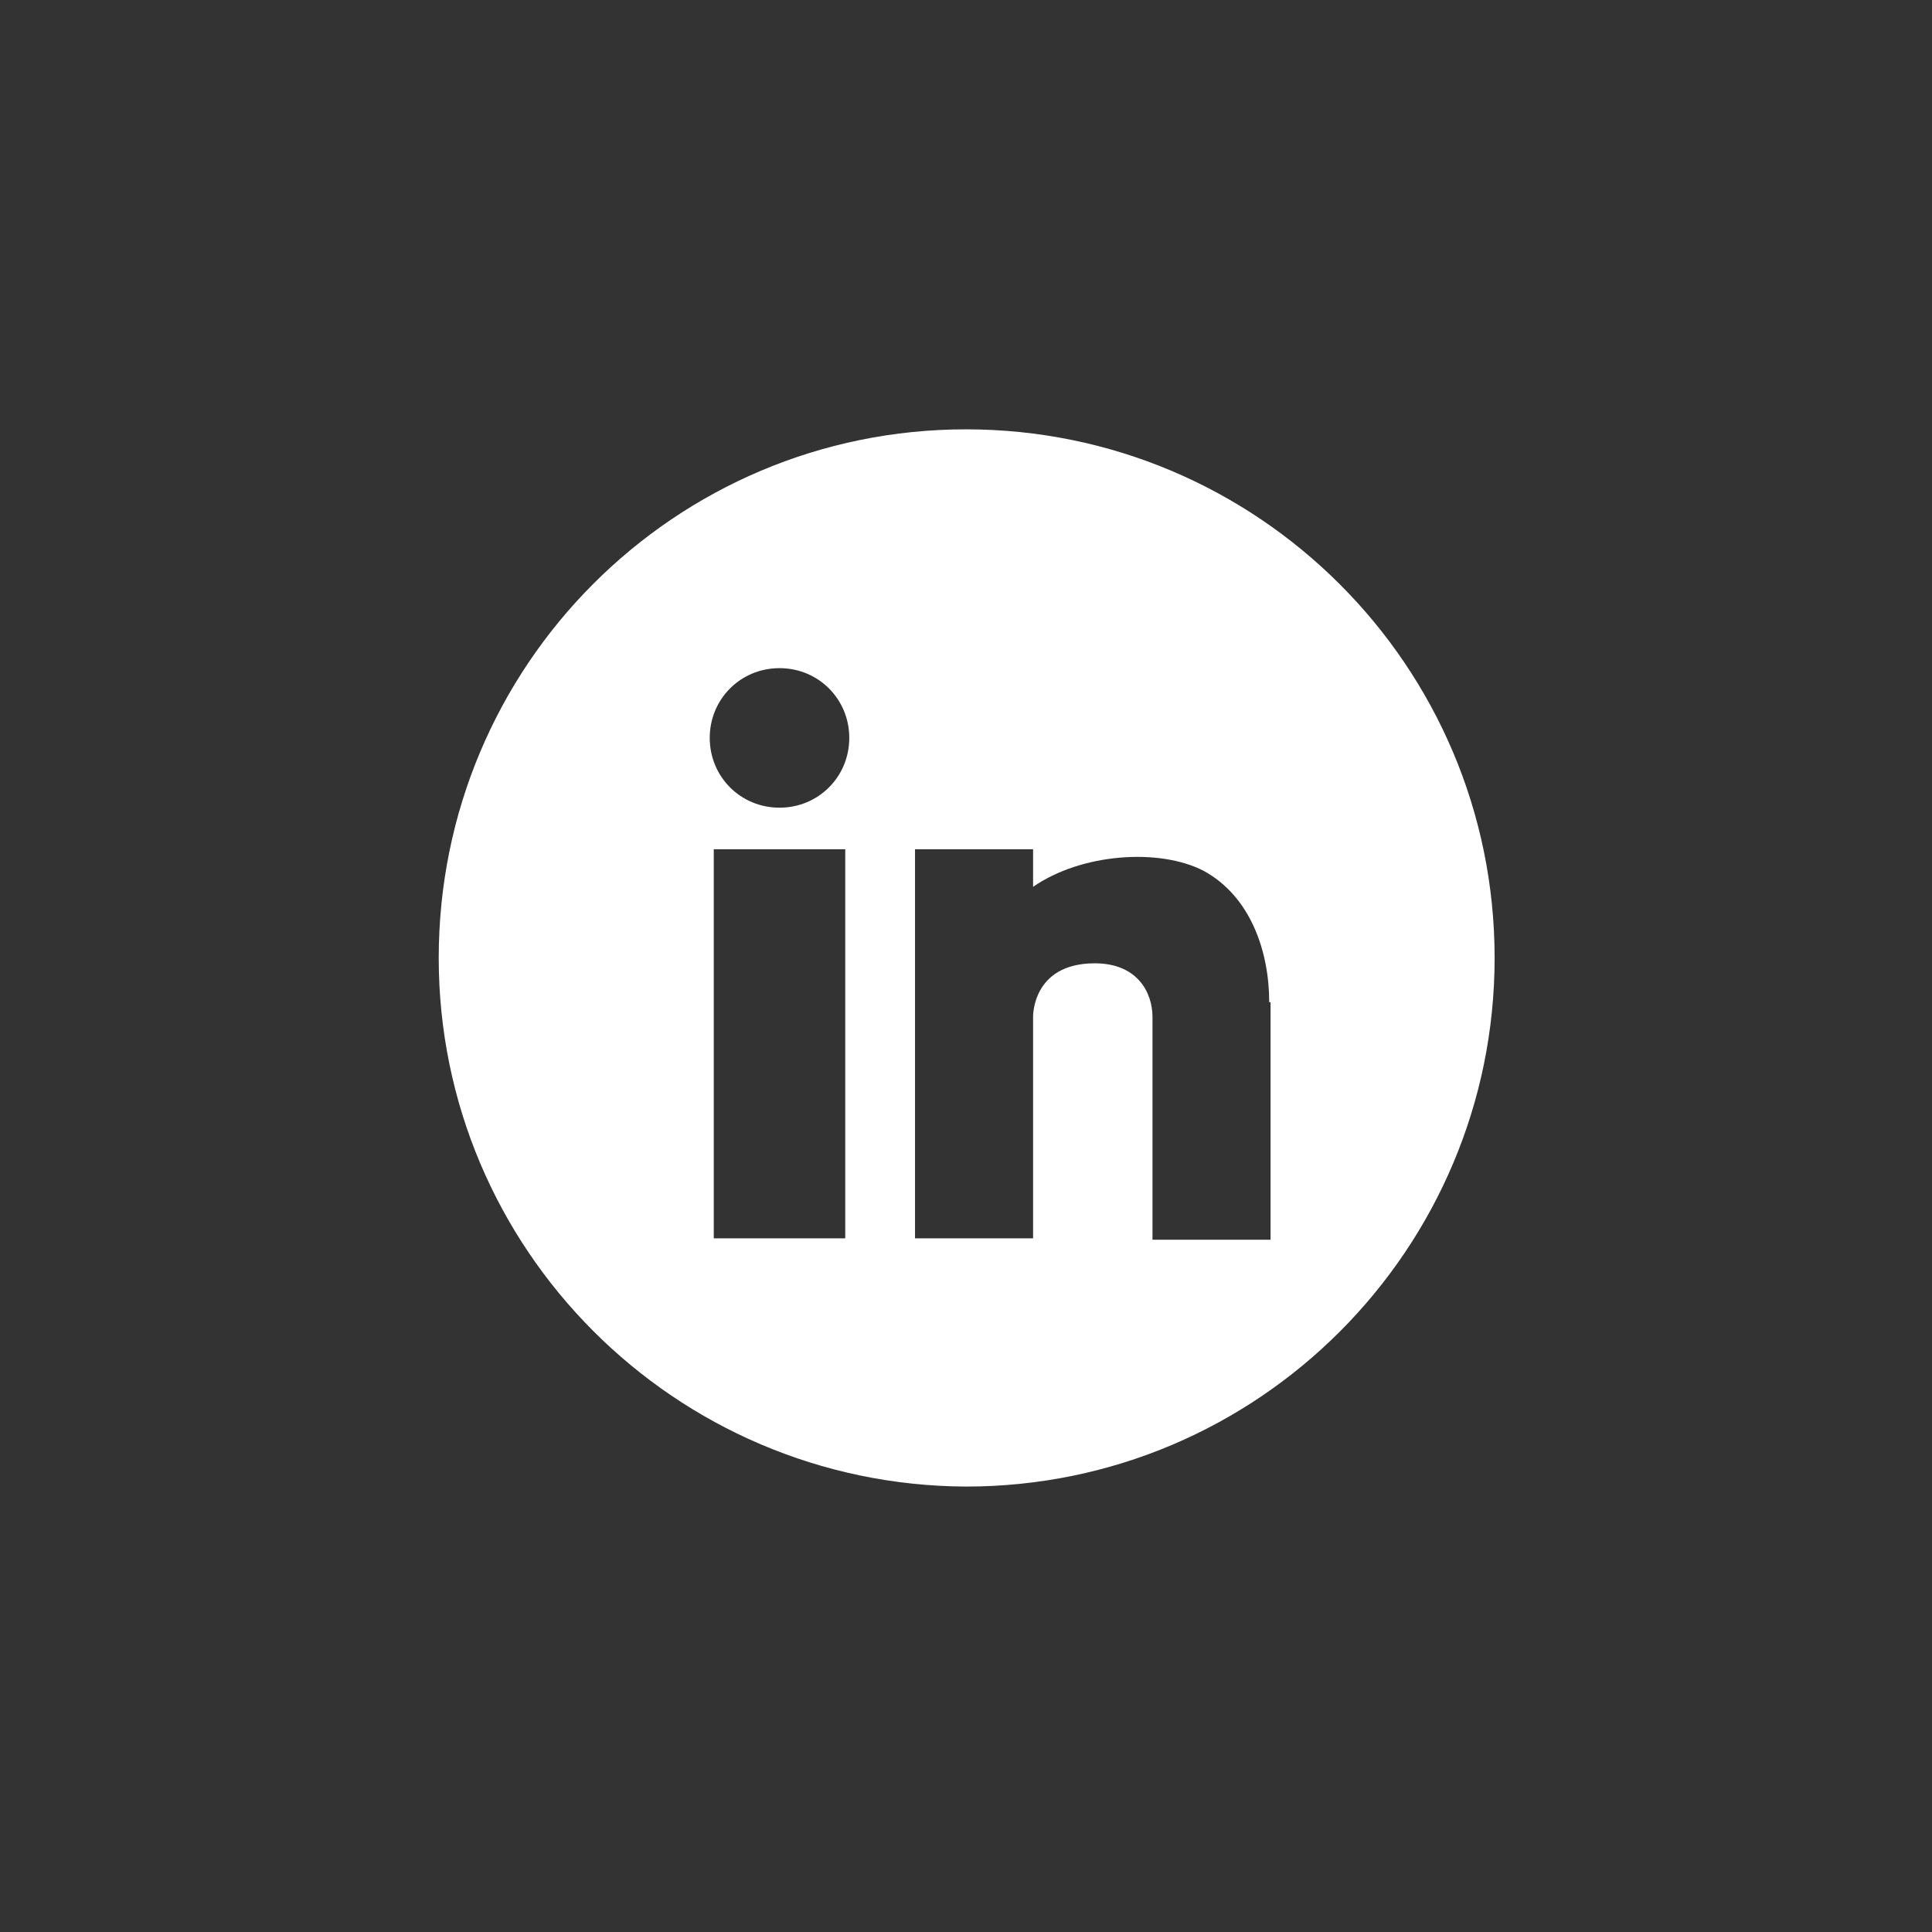 <?xml version="1.0" encoding="utf-8"?>
<!-- Generator: Adobe Illustrator 22.0.1, SVG Export Plug-In . SVG Version: 6.00 Build 0)  -->
<svg version="1.1" id="Layer_1" xmlns="http://www.w3.org/2000/svg" xmlns:xlink="http://www.w3.org/1999/xlink" x="0px" y="0px"
	 viewBox="0 0 144 144" style="enable-background:new 0 0 144 144;" xml:space="preserve">
<rect x="0" y="0" width="144" height="144" fill="#333333" stroke="none"/>
<style type="text/css">
	.st0{fill:#FFFFFF;}
</style>
<path class="st0" d="M32.7,71.4C32.7,49.6,50.3,32,72,32l0,0c21.7,0,39.4,17.6,39.4,39.4l0,0c0,21.7-17.6,39.4-39.4,39.4l0,0
	C50.3,110.7,32.7,93.1,32.7,71.4L32.7,71.4z M63,63.3h-9.8v29H63V63.3z M63.3,55c0-2.9-2.3-5.2-5.2-5.2c-2.9,0-5.2,2.3-5.2,5.2
	s2.3,5.2,5.2,5.2C61,60.2,63.3,57.9,63.3,55z M94.6,74.7c0-3.8-1.4-7.9-4.9-9.8c-3.3-1.7-9.1-1.3-12.7,1.2v-2.8h-8.8v29H77V75.8
	c0,0-0.1-4,4.6-4c3.2,0,4.3,2.2,4.3,4v16.6h8.8V74.7z"/>
</svg>
